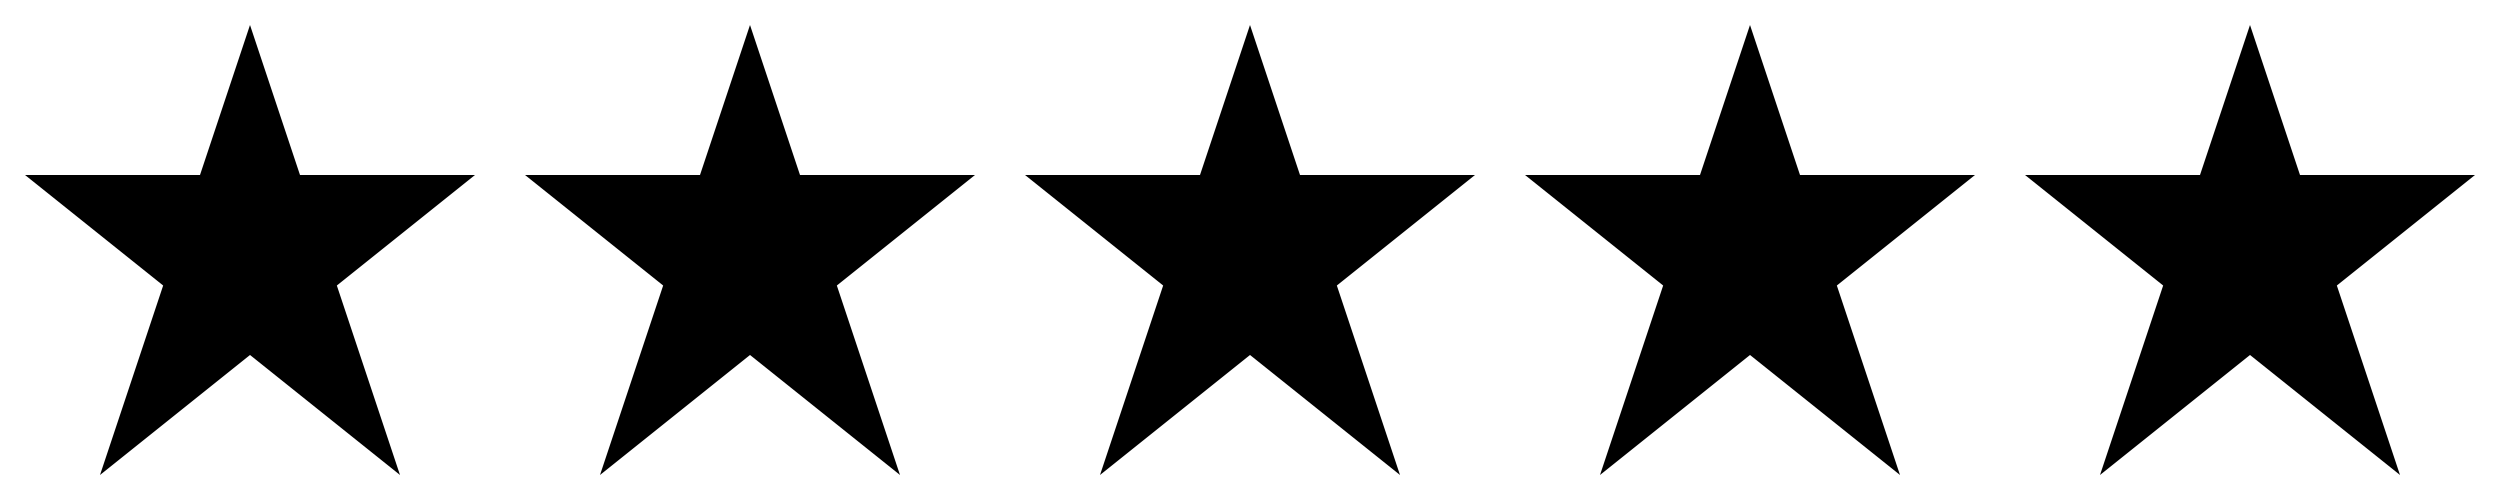 <svg
  xmlns="http://www.w3.org/2000/svg"
  class="h-5 w-28"
  viewBox="0 0 100 20"
>
  <polygon points="10,1 4,19 19,7 1,7 16,19" fill="currentColor"
  ></polygon>
  <polygon points="30,1 24,19 39,7 21,7 36,19" fill="currentColor"
  ></polygon>
  <polygon points="50,1 44,19 59,7 41,7 56,19" fill="currentColor"
  ></polygon>
  <polygon points="70,1 64,19 79,7 61,7 76,19" fill="currentColor"
  ></polygon>
  <polygon points="90,1 84,19 99,7 81,7 96,19" fill="currentColor"
  ></polygon>
</svg>
